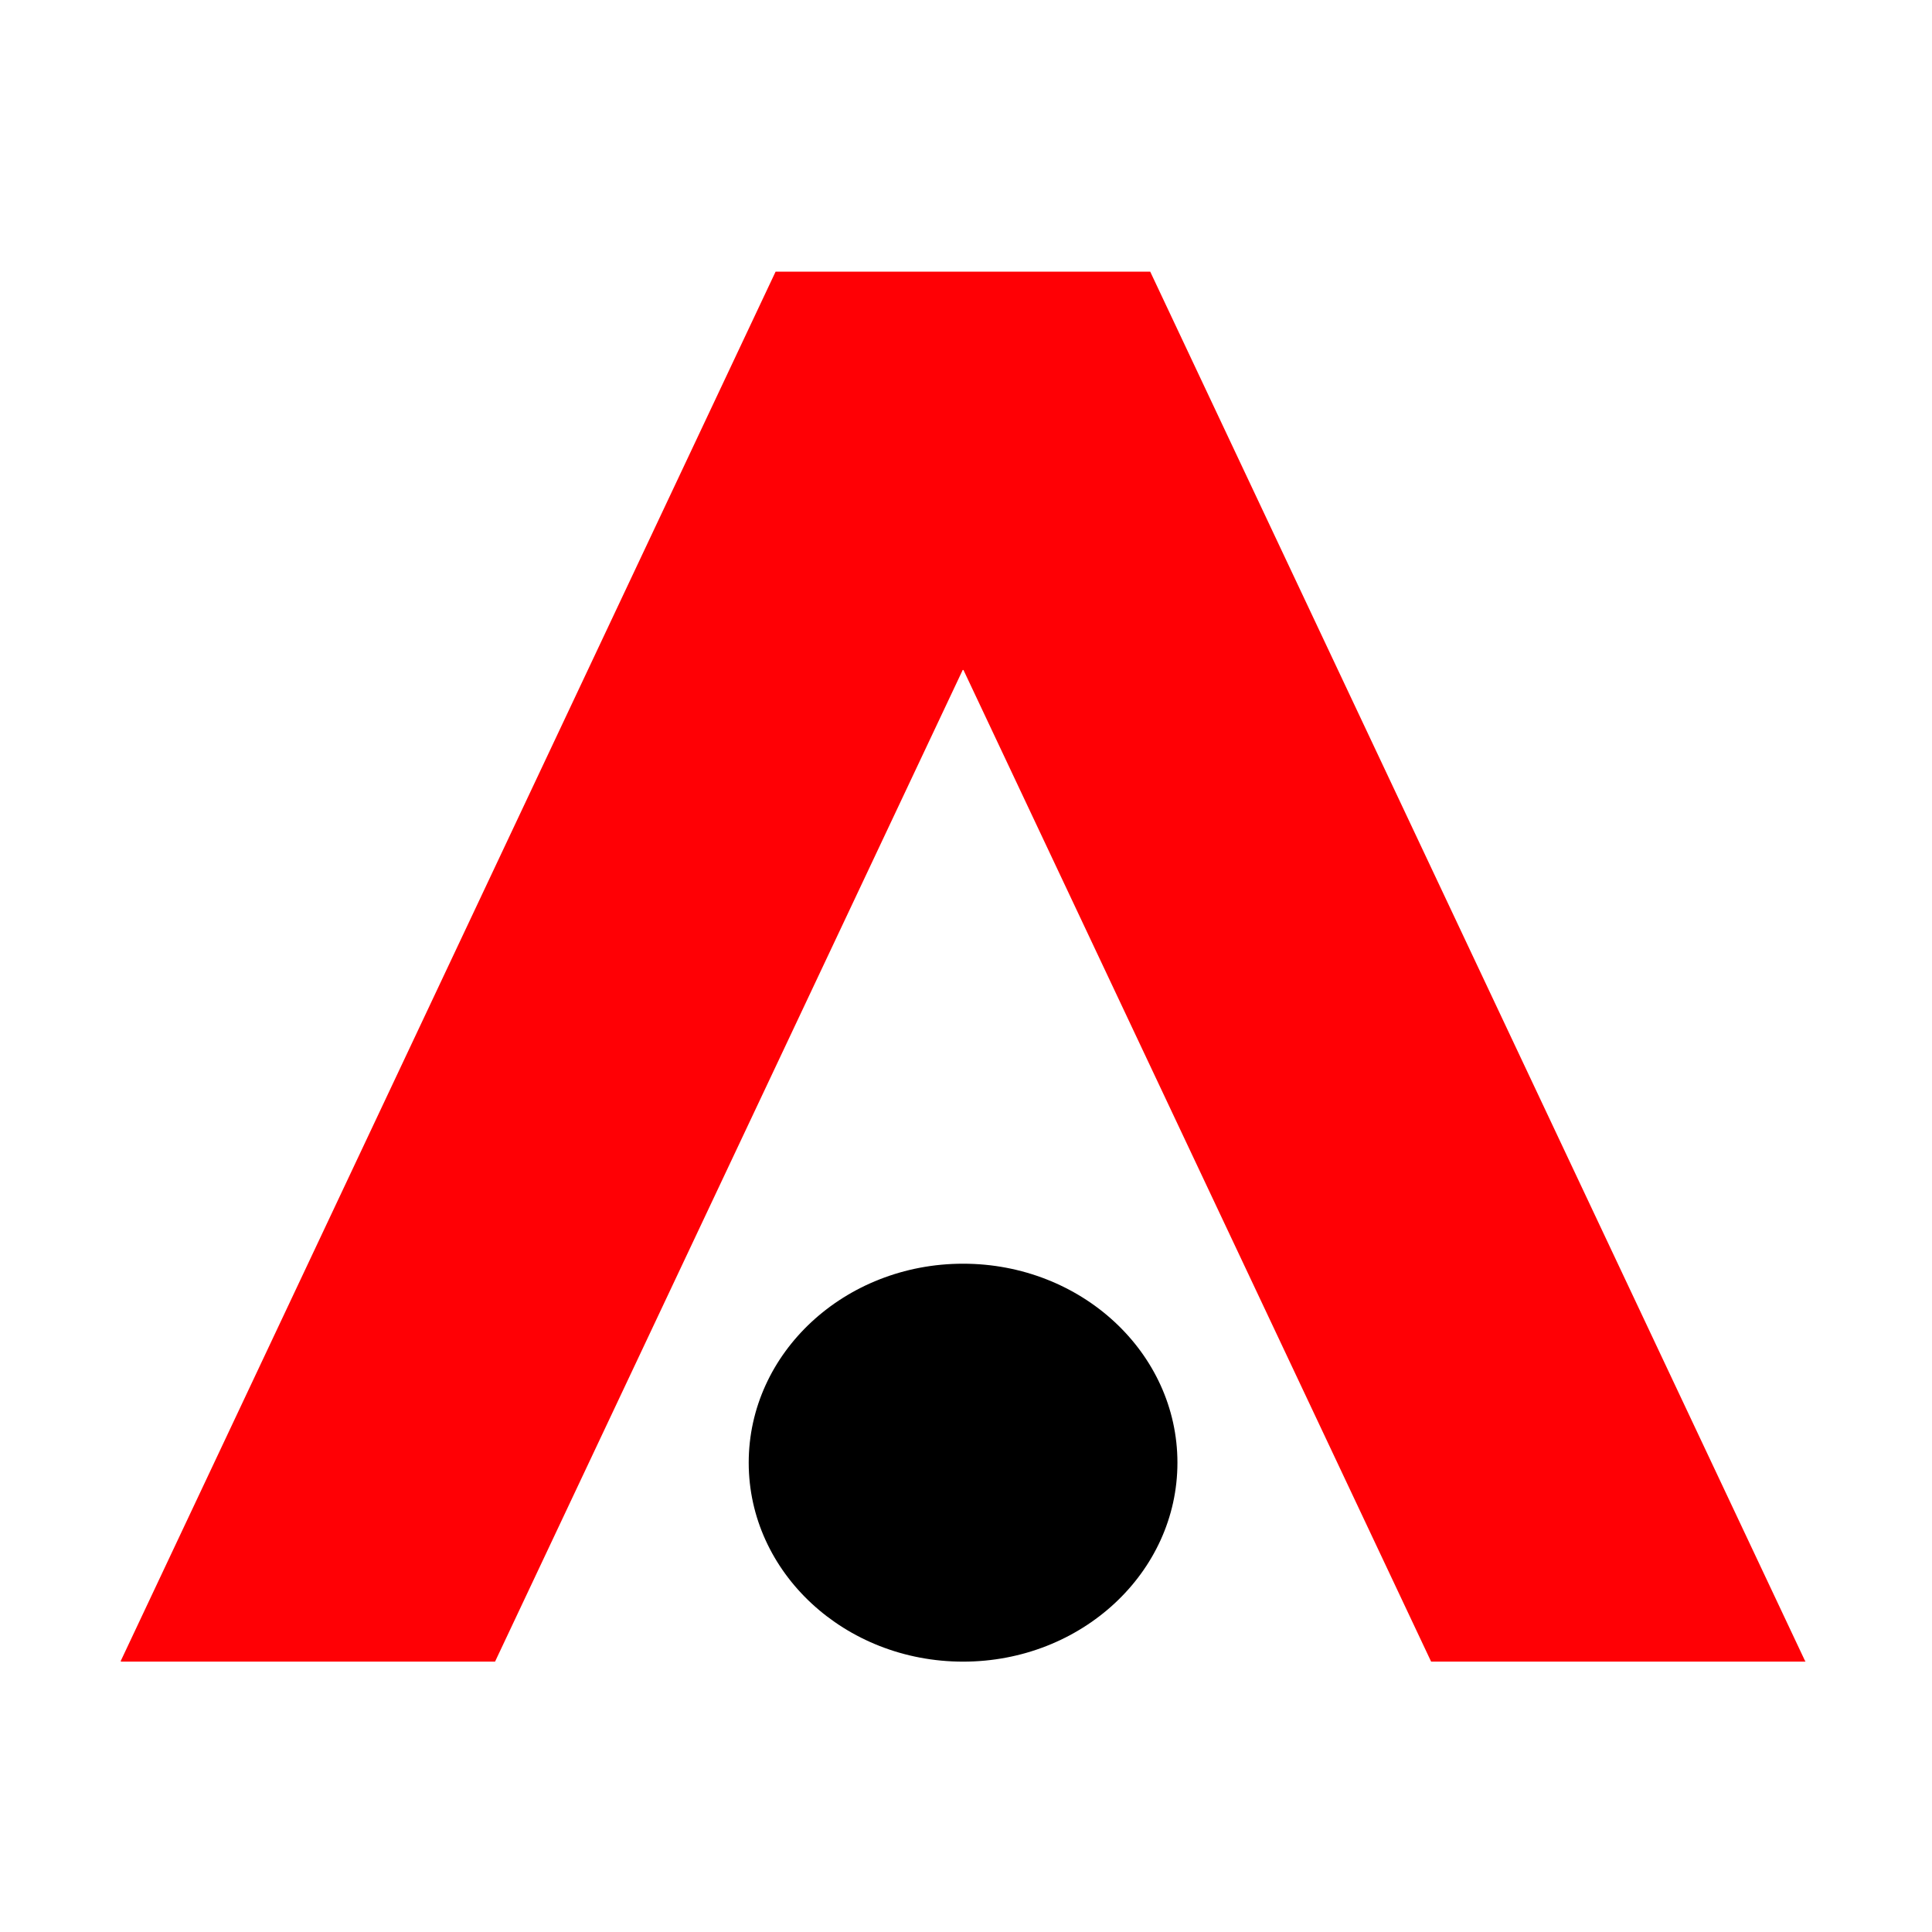 <svg width="64" height="64" viewBox="0 0 64 64" fill="none" xmlns="http://www.w3.org/2000/svg">
<path d="M59.795 55.021L38.103 9C38.103 9 38.103 9 38.09 9H25.704C25.704 9 25.704 9 25.692 9L4 55.021C4 55.021 4 55.044 4.013 55.044H16.386C16.386 55.044 16.386 55.044 16.399 55.044L31.891 22.194H31.916L47.408 55.044C47.408 55.044 47.408 55.044 47.421 55.044H59.795C59.795 55.044 59.807 55.044 59.807 55.021H59.795Z" fill="#FF0005"/>
<path d="M31.903 55.044C35.825 55.044 39.004 52.093 39.004 48.453C39.004 44.813 35.825 41.862 31.903 41.862C27.981 41.862 24.802 44.813 24.802 48.453C24.802 52.093 27.981 55.044 31.903 55.044Z" fill="black"/>
</svg>
